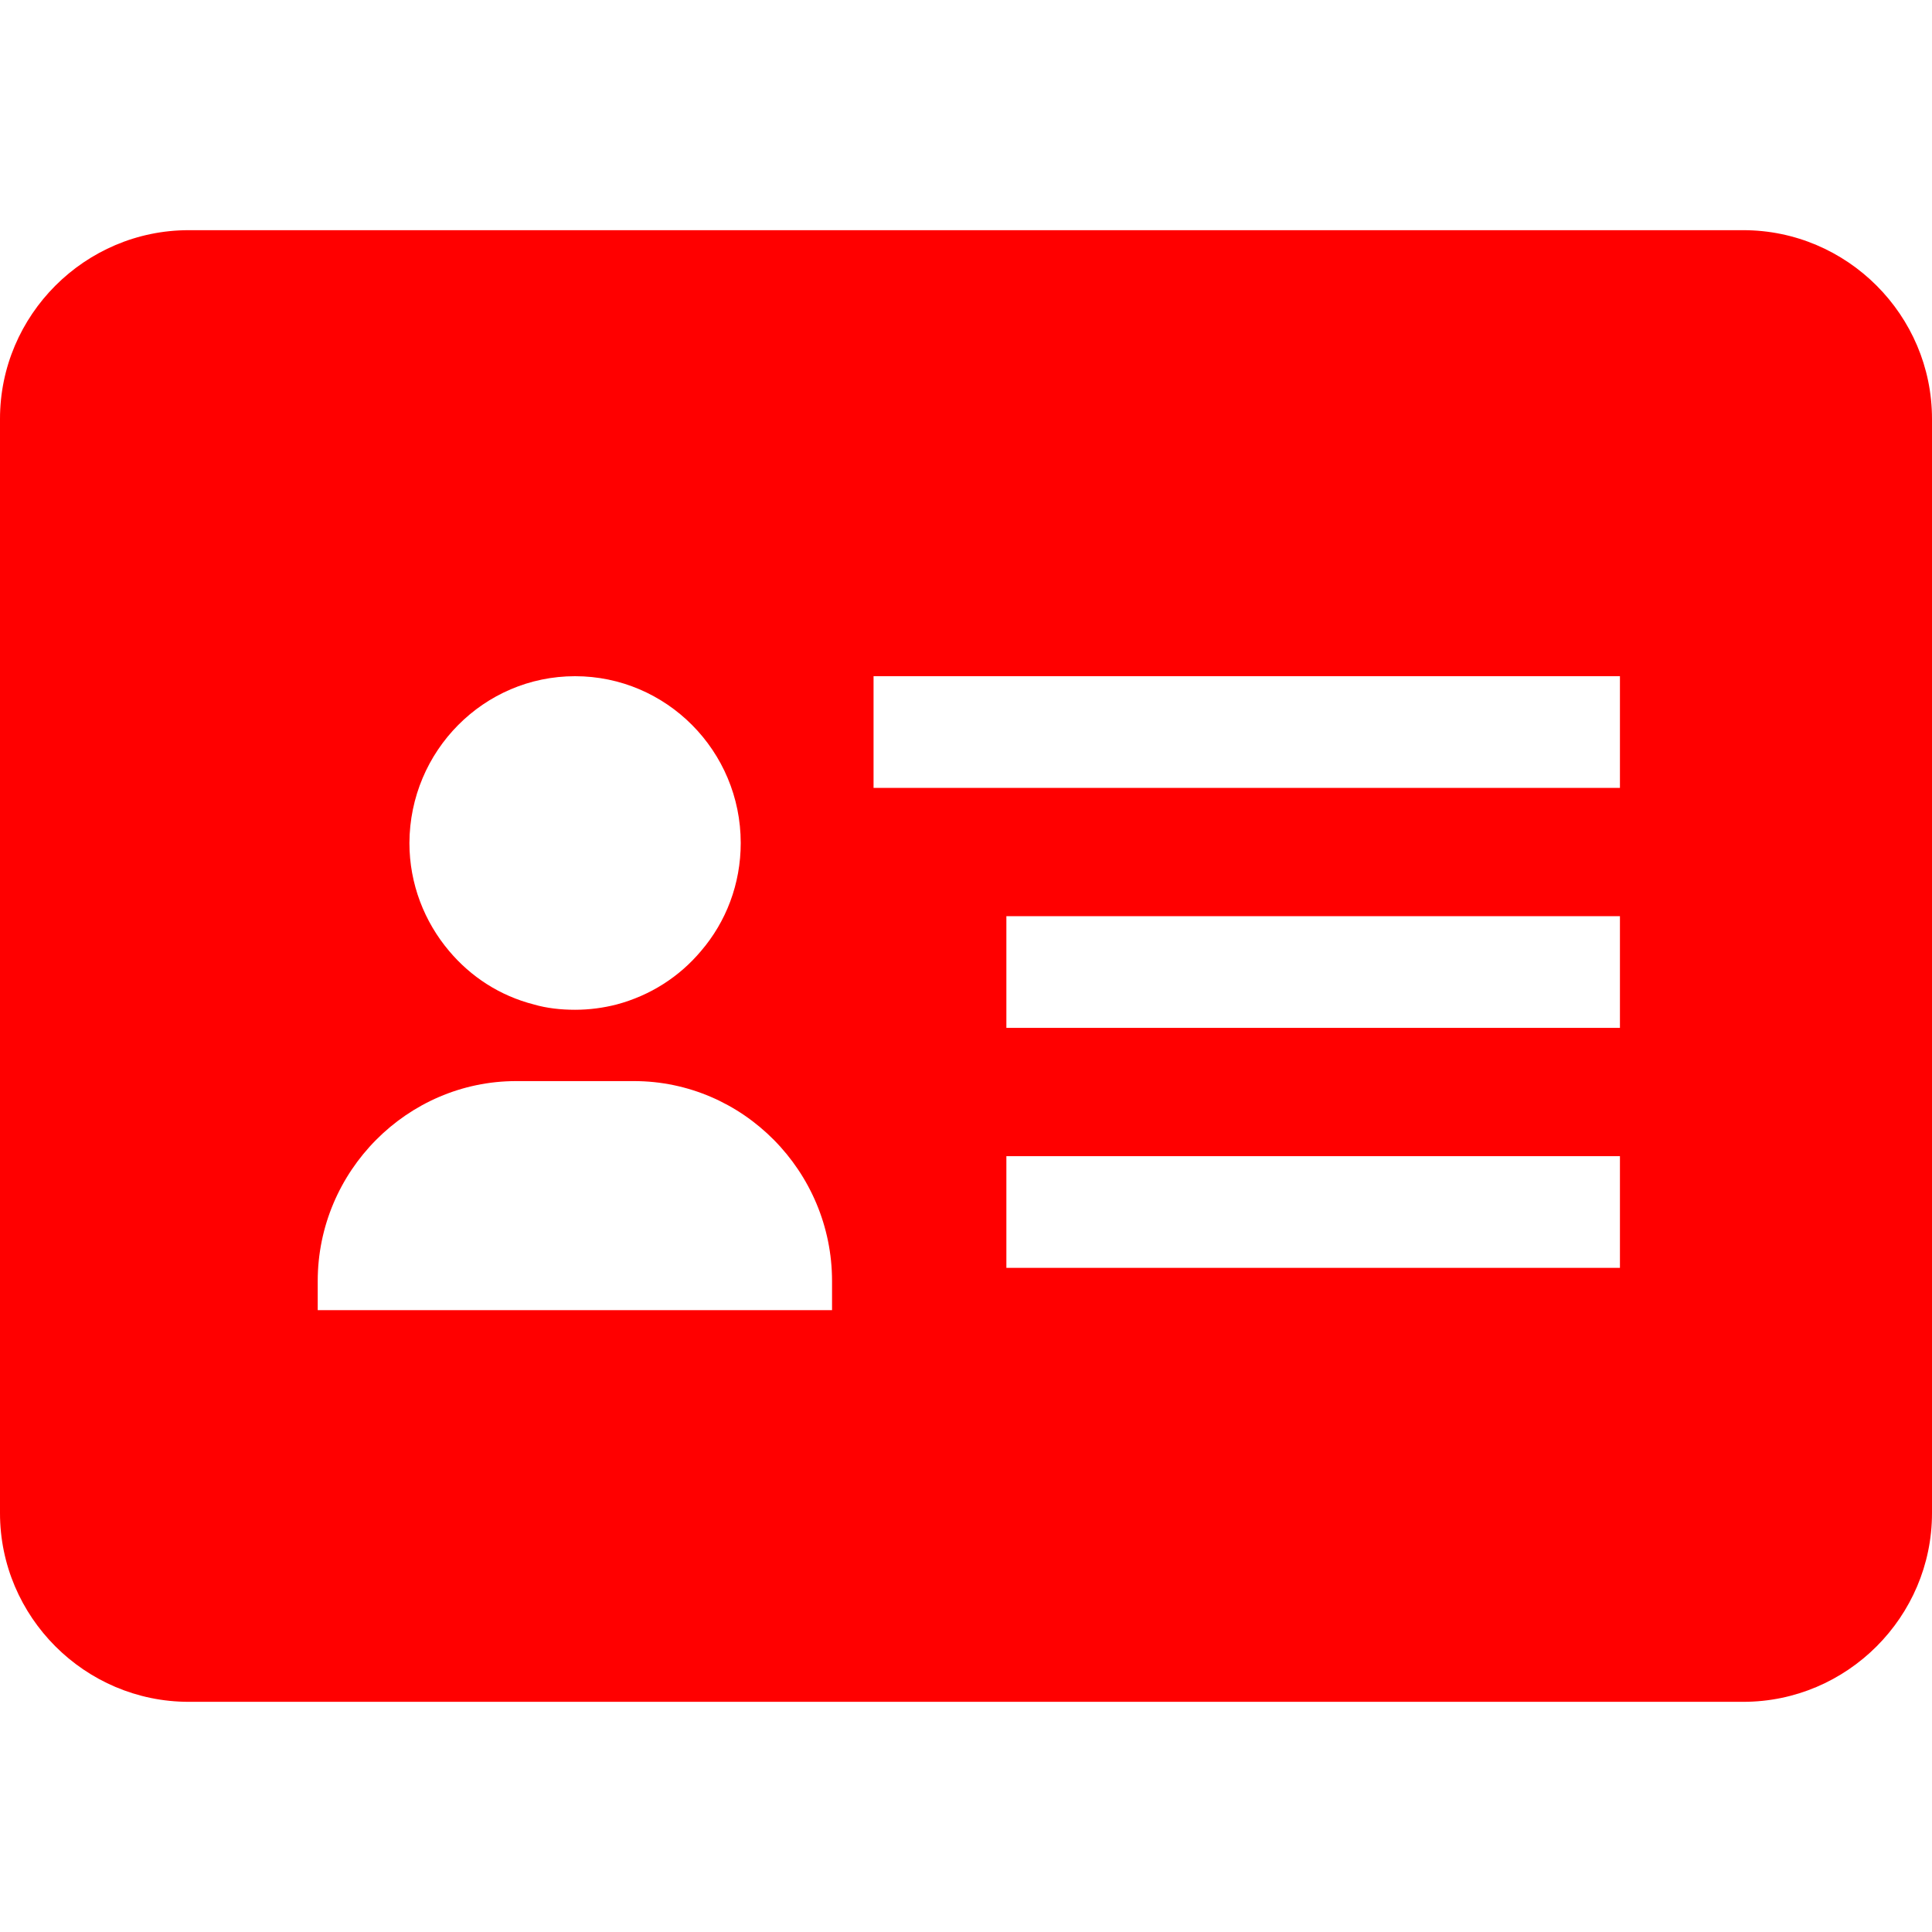 <?xml version="1.0" encoding="utf-8"?>
<!-- Generator: Adobe Illustrator 22.1.0, SVG Export Plug-In . SVG Version: 6.00 Build 0)  -->
<svg version="1.1" id="_x32_" xmlns="http://www.w3.org/2000/svg" xmlns:xlink="http://www.w3.org/1999/xlink" x="0px" y="0px"
	 viewBox="0 0 512 512" style="enable-background:new 0 0 512 512;" xml:space="preserve">
<style type="text/css">
	.st0{fill:#FF0000;}
</style>
<path class="st0" d="M462,61H50C22.5,61,0,83.5,0,111v290c0,27.5,22.5,50,50,50h412c27.5,0,50-22.5,50-50V111
	C512,83.5,489.5,61,462,61z M152.4,179.2c24.2,0,43.9,19.8,43.9,44.2c0,10.9-3.9,20.9-10.5,28.6c-5.7,6.8-13.4,11.8-22.4,14.2
	c-3.5,0.9-7.2,1.4-11,1.4c-3.7,0-7.5-0.4-10.9-1.4c-9-2.3-16.7-7.3-22.5-14.2c-6.5-7.7-10.5-17.7-10.5-28.6
	C108.6,199,128.2,179.2,152.4,179.2z M220.5,347.2l-136.3,0v-7.7c0-29.1,23.7-53,52.6-53H168c28.9,0,52.5,23.9,52.5,53V347.2z
	 M231.5,179.2h197.8v29.6H231.5V179.2z M429.3,336H266.7v-29.6h162.6V336z M429.3,272.4H266.7v-29.6h162.6V272.4z"/>
</svg>
